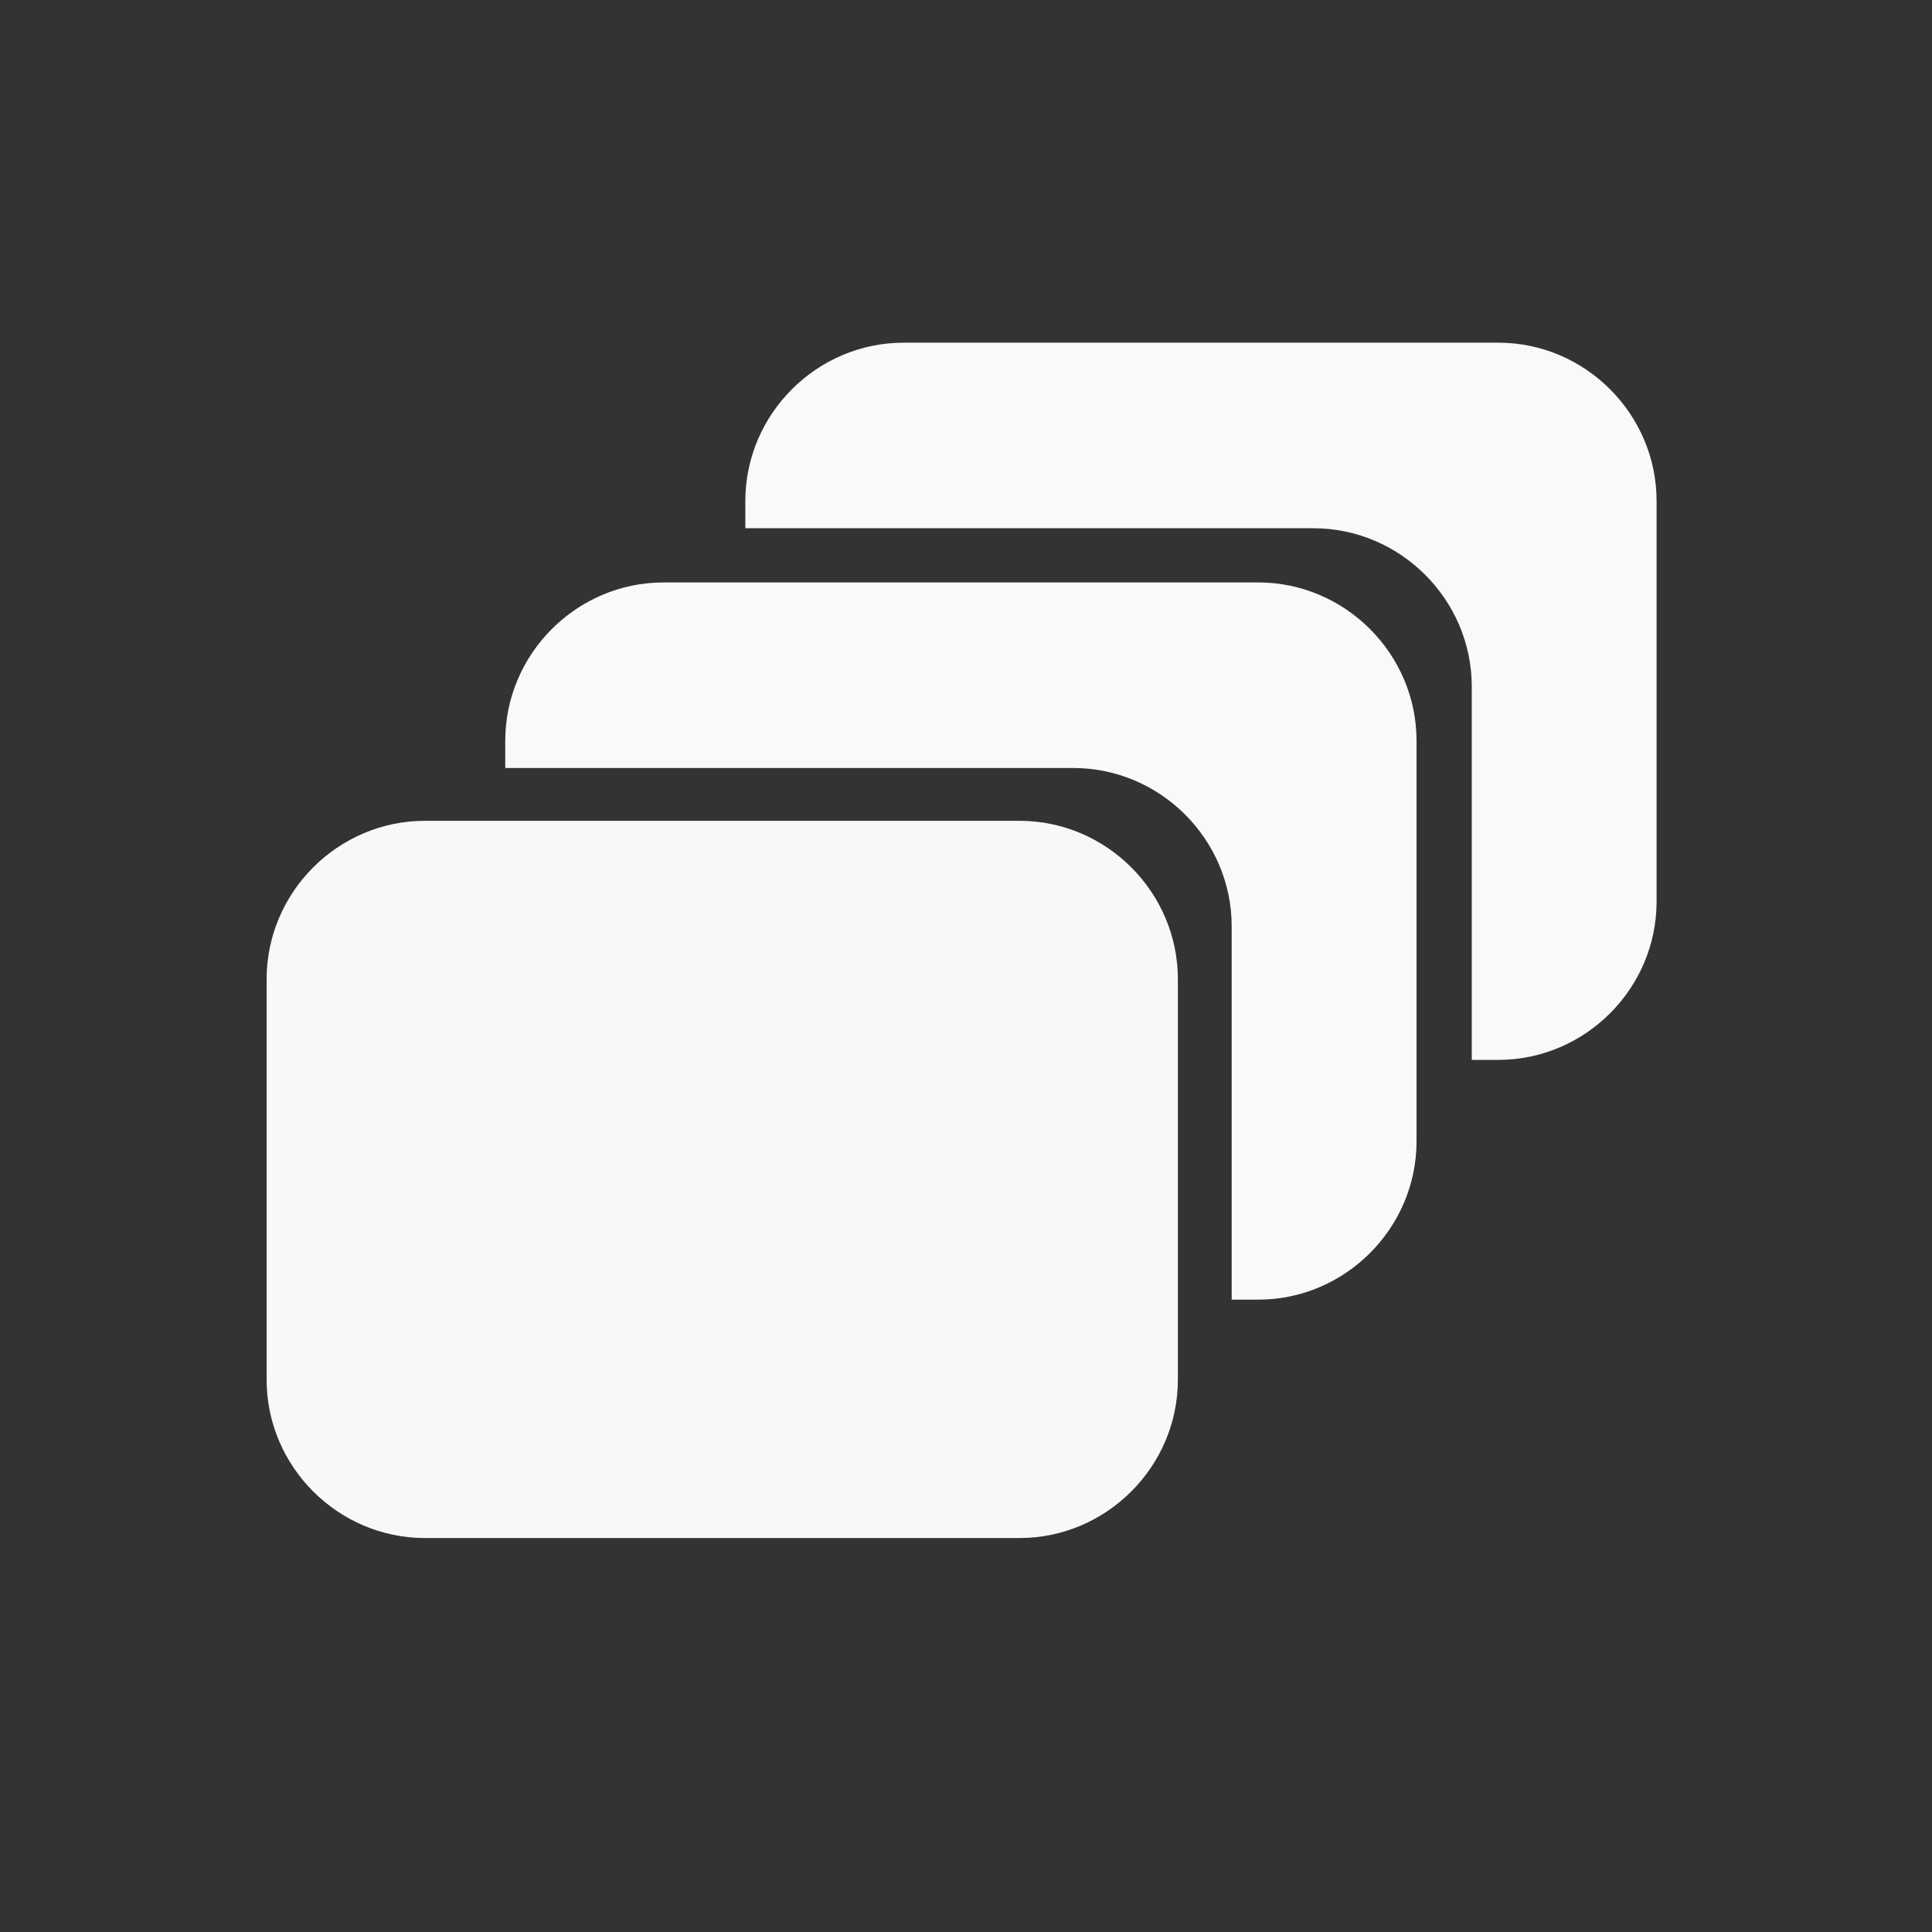 <?xml version="1.0" encoding="UTF-8" standalone="no"?>
<svg width="60px" height="60px" viewBox="0 0 60 60" version="1.1" xmlns="http://www.w3.org/2000/svg" xmlns:xlink="http://www.w3.org/1999/xlink">
    <rect x="0" y="0" width="60" height="60" fill="#333333" stroke="none"/>
    <!-- Generator: Sketch 3.7.2 (28276) - http://www.bohemiancoding.com/sketch -->
    <title>ico-vid-episode</title>
    <desc>Created with Sketch.</desc>
    <defs></defs>
    <g id="Fill" stroke="none" stroke-width="1" fill="none" fill-rule="evenodd">
        <g id="ico-episodes-copy" transform="translate(7, 10)">
            <g id="Group-3">
                <g id="Group-5-Copy" transform="translate(0.457, 15.276)" fill="#F8F8F8">
                    <g id="Group-2" transform="translate(0, -0)">
                        <path d="M24.205,22.489 L5.74,22.489 C3.041,22.489 0.823,20.271 0.823,17.571 L0.823,5.133 C0.823,2.433 3.041,0.215 5.74,0.215 L24.205,0.215 C26.905,0.215 29.123,2.433 29.123,5.133 L29.123,17.571 C29.123,20.271 26.905,22.489 24.205,22.489 L24.205,22.489 Z" id="Shape"></path>
                    </g>
                </g>
                <path d="M8.691,13.851 L8.691,13.006 C8.691,10.306 10.909,8.088 13.609,8.088 L32.074,8.088 C34.774,8.088 36.992,10.306 36.992,13.006 L36.992,25.444 C36.992,28.144 34.774,30.362 32.074,30.362 L31.251,30.362 L31.251,18.768 C31.251,16.068 29.033,13.851 26.333,13.851 L8.691,13.851 Z" id="Combined-Shape" fill="#F9F9F9"></path>
                <path d="M38.707,22.916 L39.53,22.916 C42.23,22.916 44.447,20.698 44.447,17.999 L44.447,5.56 C44.447,2.86 42.23,0.642 39.53,0.642 L21.065,0.642 C18.365,0.642 16.147,2.86 16.147,5.56 L16.147,6.405 L33.789,6.405 C36.489,6.405 38.707,8.623 38.707,11.322 L38.707,22.916 Z" id="Combined-Shape" fill="#F9F9F9"></path>
            </g>
        </g>
    </g>
</svg>